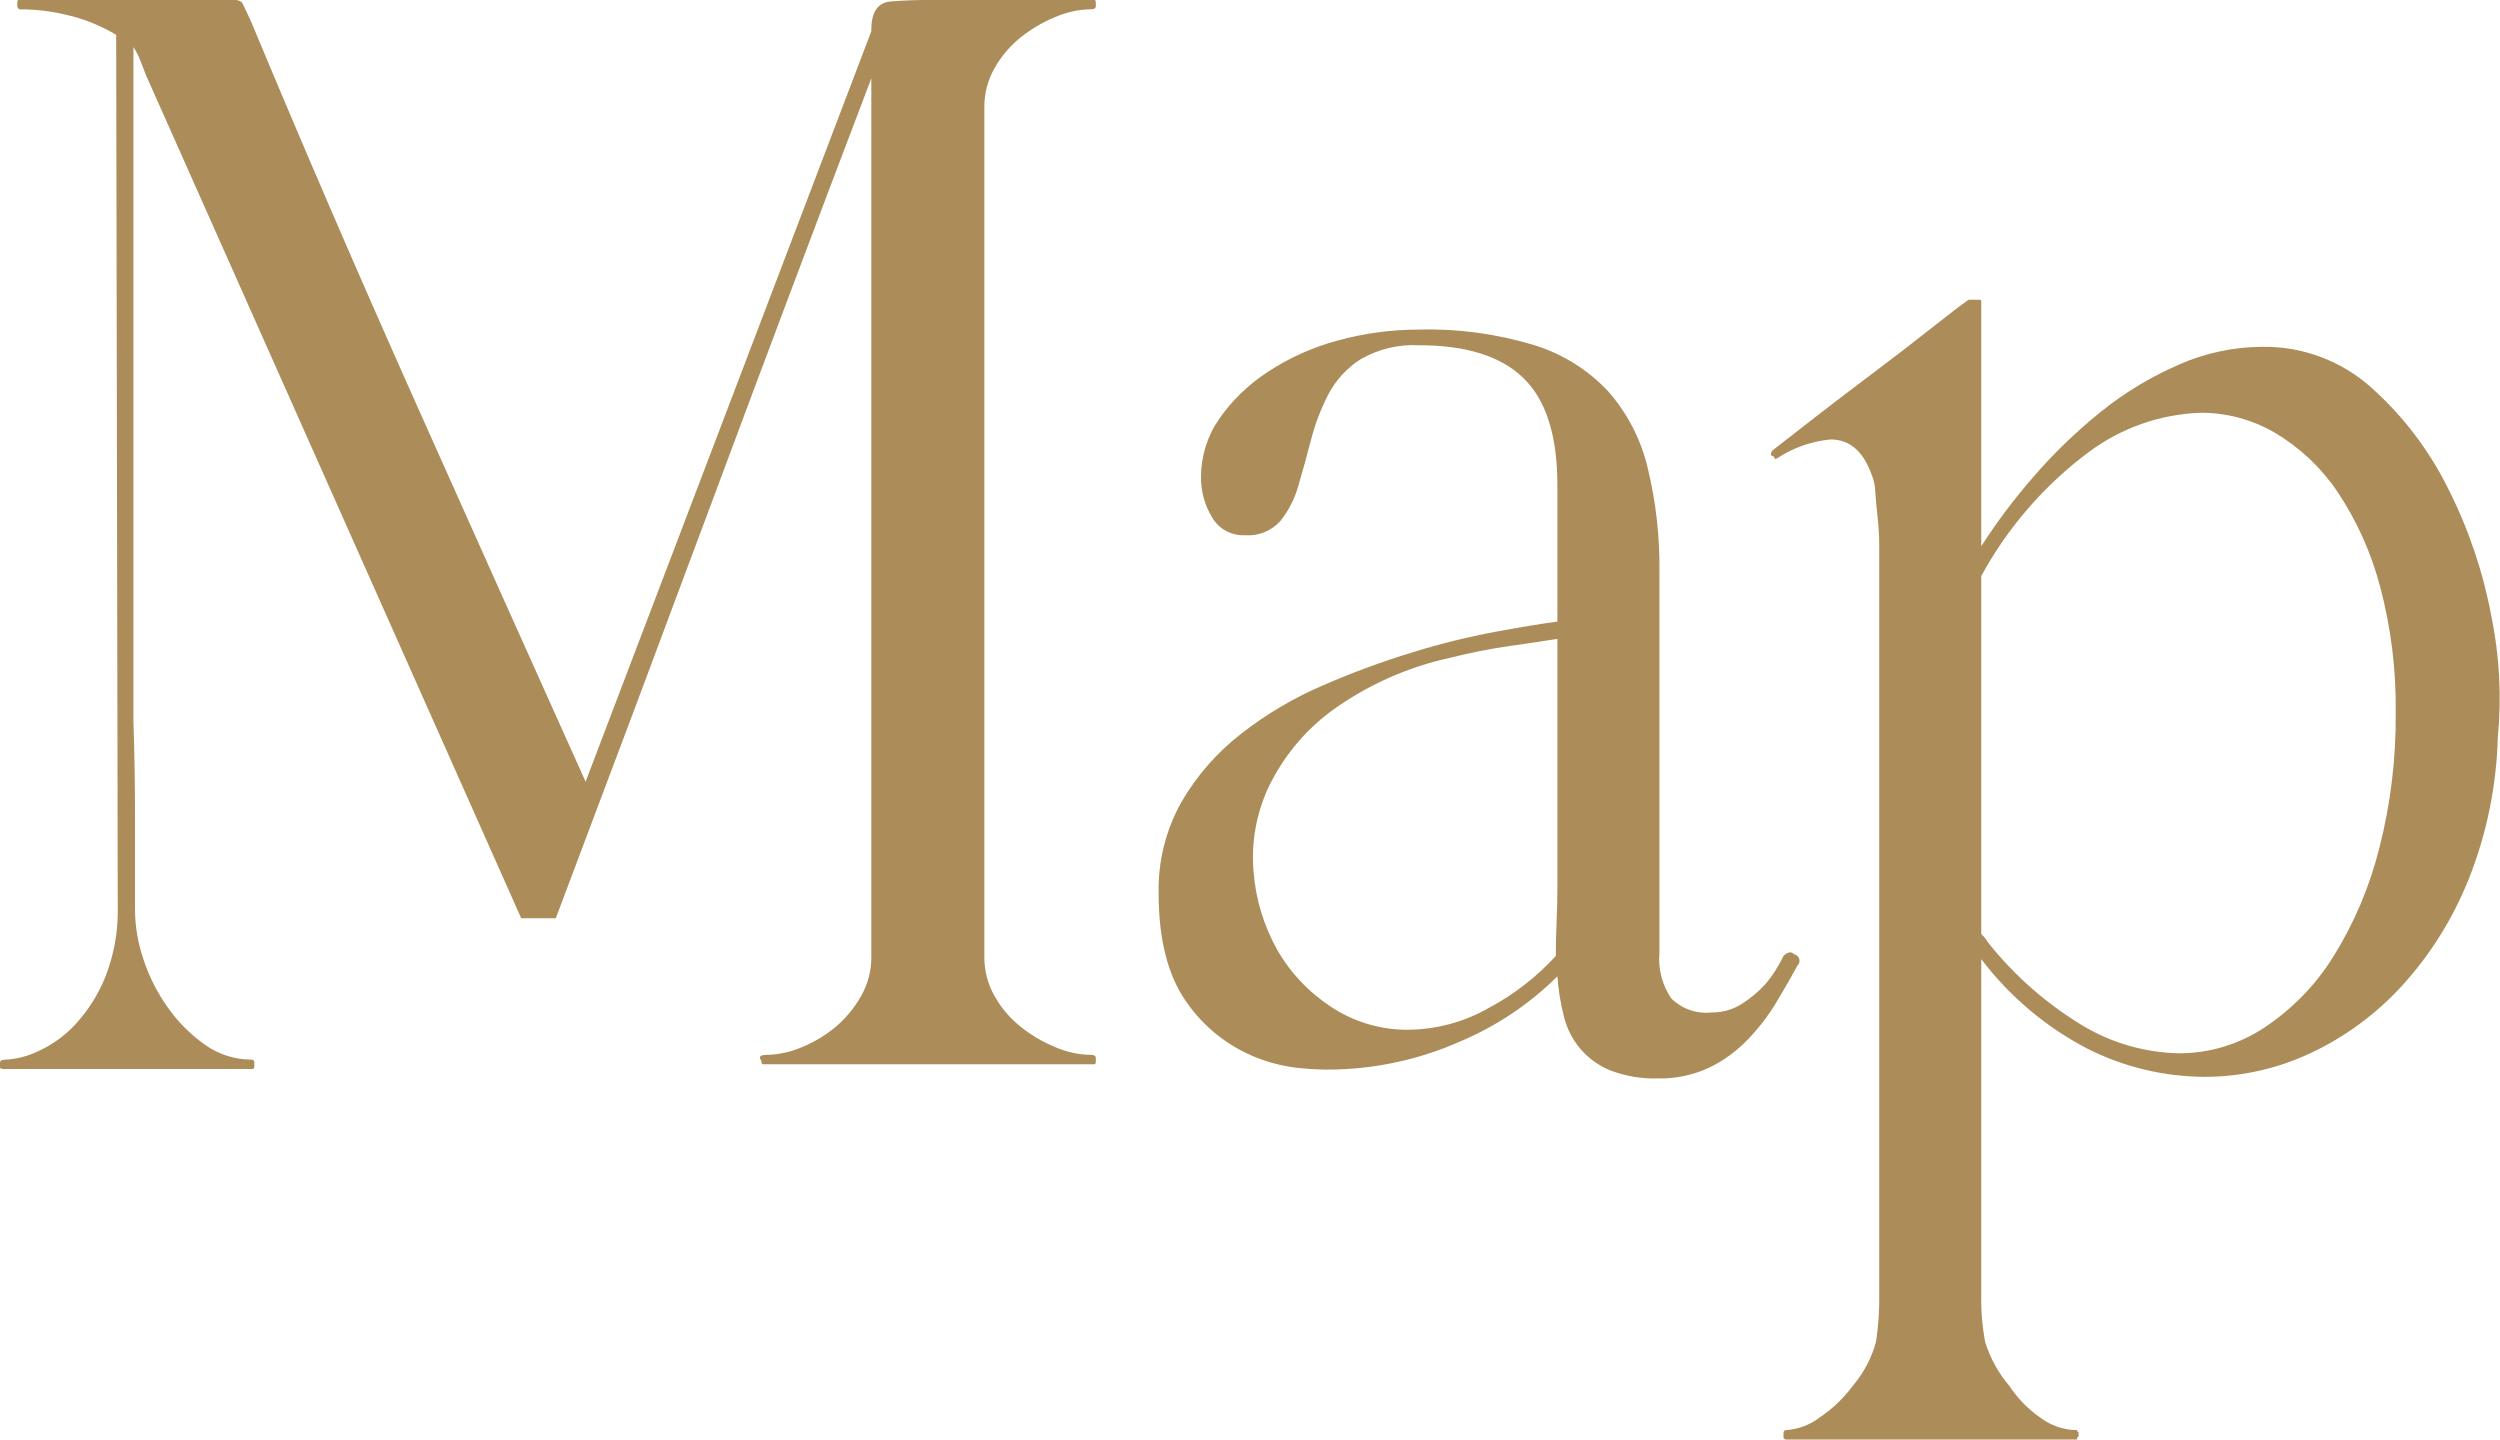 <?xml version="1.0" encoding="UTF-8"?><svg id="a" xmlns="http://www.w3.org/2000/svg" viewBox="0 0 191.09 110.03"><path id="b" d="m.48,81.71h18.84c.08,0,.12-.08.12-.24v-.24c.02-.12-.07-.22-.18-.24-.02,0-.04,0-.06,0-1.27,0-2.51-.4-3.54-1.14-1.09-.77-2.05-1.73-2.82-2.82-.8-1.12-1.43-2.35-1.86-3.66-.42-1.22-.65-2.49-.66-3.78v-7.2c0-2.4-.04-4.8-.12-7.2V3.59c.16.25.3.51.42.78.12.28.3.74.54,1.38,4.8,10.8,9.58,21.54,14.34,32.22,4.76,10.68,9.54,21.42,14.34,32.22h2.64c4.08-10.8,8.1-21.52,12.06-32.16,3.96-10.64,7.98-21.32,12.06-32.04v67.2c0,1.03-.27,2.05-.78,2.94-.5.89-1.15,1.68-1.92,2.34-.78.65-1.65,1.18-2.58,1.56-.87.38-1.81.59-2.76.6-.32,0-.48.08-.48.24l.12.24c0,.16.04.24.12.24h25.32c.08,0,.12-.08.12-.24v-.24c0-.16-.12-.24-.36-.24-.95-.01-1.89-.22-2.76-.6-.95-.39-1.84-.92-2.64-1.56-.8-.64-1.48-1.44-1.98-2.34-.51-.89-.78-1.91-.78-2.94V8.15c0-1.03.27-2.05.78-2.94.5-.9,1.18-1.69,1.98-2.34.8-.64,1.69-1.17,2.64-1.56.87-.38,1.81-.59,2.76-.6.24,0,.36-.08.36-.24v-.24c0-.16-.04-.24-.12-.24h-12c-1.36,0-2.54.04-3.54.12-1,.08-1.5.8-1.5,2.16v.12l-21.84,57.36c-4.32-9.6-8.66-19.28-13.02-29.04-4.36-9.76-8.54-19.44-12.54-29.04-.4-.88-.64-1.38-.72-1.5-.25-.17-.55-.23-.84-.18H1.44c-.08,0-.12.08-.12.24v.24c0,.13.1.24.23.25.02,0,.04,0,.07,0h.42c1.03.03,2.06.17,3.06.42,1.24.28,2.43.75,3.54,1.38.06.07.15.11.24.12l.12,66.6c.05,1.87-.27,3.72-.96,5.46-.54,1.33-1.31,2.54-2.28,3.6-.8.86-1.75,1.55-2.82,2.04-.81.39-1.68.62-2.58.66-.24,0-.36.08-.36.24v.36c0,.08.16.12.48.12h0Zm90.18-5.16c1.34,1.96,3.25,3.46,5.46,4.32,1.06.41,2.17.67,3.3.78,1.18.12,2.36.14,3.54.06,2.98-.18,5.91-.89,8.64-2.1,2.78-1.17,5.3-2.86,7.44-4.98.07,1.01.24,2.02.48,3,.22.93.65,1.79,1.26,2.52.63.74,1.43,1.32,2.34,1.68,1.15.43,2.37.64,3.6.6,1.37.03,2.72-.26,3.96-.84,1.1-.54,2.09-1.27,2.94-2.16.82-.86,1.55-1.8,2.16-2.82.6-1,1.14-1.94,1.62-2.82.2-.2.19-.51,0-.71-.07-.07-.15-.11-.24-.13-.24-.24-.52-.2-.84.12-.38.8-.86,1.55-1.44,2.22-.52.55-1.1,1.03-1.74,1.44-.7.45-1.51.67-2.34.66-1.13.12-2.25-.28-3.06-1.08-.69-1.02-1.01-2.25-.9-3.48v-29.04c.04-2.71-.26-5.41-.9-8.04-.51-2.15-1.54-4.15-3-5.82-1.54-1.65-3.48-2.87-5.64-3.54-2.86-.87-5.83-1.28-8.82-1.2-2.11,0-4.21.28-6.24.84-1.9.51-3.7,1.32-5.34,2.4-1.46.95-2.73,2.17-3.72,3.6-.9,1.3-1.38,2.85-1.38,4.44-.01,1.08.28,2.14.84,3.06.51.9,1.49,1.43,2.52,1.38,1.02.08,2.01-.32,2.7-1.08.64-.8,1.11-1.72,1.38-2.7.32-1.08.64-2.24.96-3.48.31-1.21.75-2.37,1.32-3.48.57-1.1,1.42-2.03,2.46-2.7,1.36-.79,2.93-1.17,4.5-1.08,3.6,0,6.26.84,7.98,2.52,1.72,1.68,2.58,4.4,2.58,8.16v10.44c-1.2.16-2.78.42-4.74.78-2.13.4-4.23.92-6.3,1.56-2.33.71-4.61,1.55-6.84,2.52-2.25.96-4.37,2.21-6.3,3.72-1.84,1.43-3.39,3.2-4.56,5.22-1.19,2.12-1.79,4.53-1.74,6.96,0,3.52.7,6.28,2.1,8.28Zm23.16.48c-1.88,1.08-4.01,1.66-6.18,1.68-2.09.02-4.14-.59-5.88-1.74-1.71-1.11-3.13-2.61-4.14-4.38-1.02-1.83-1.64-3.85-1.8-5.94-.2-2.22.2-4.46,1.14-6.48,1.11-2.3,2.75-4.3,4.8-5.82,2.72-1.98,5.83-3.37,9.12-4.08,1.5-.38,3.03-.68,4.56-.9,1.44-.2,2.64-.38,3.6-.54v19.08c0,.8-.02,1.64-.06,2.52-.04.88-.06,1.76-.06,2.64-1.46,1.6-3.19,2.94-5.1,3.96Zm21.54-42.24l.24.12c0,.16.08.2.24.12,1.22-.81,2.62-1.3,4.08-1.44,1.44,0,2.48.88,3.12,2.64.19.44.29.91.3,1.38.04.6.1,1.26.18,1.98.08.72.12,1.44.12,2.16v57.12c.02,1.22-.06,2.45-.24,3.66-.33,1.26-.95,2.43-1.8,3.42-.7.94-1.55,1.75-2.52,2.4-.73.56-1.61.89-2.52.96-.12-.02-.22.06-.24.18,0,.02,0,.04,0,.06v.24c-.02.12.06.22.18.24.02,0,.04,0,.06,0h22.2v-.12l.12-.12v-.24c0-.08-.02-.12-.06-.12s-.06-.04-.06-.12h-.12c-.98-.03-1.92-.37-2.7-.96-.92-.64-1.72-1.46-2.34-2.4-.84-.98-1.47-2.13-1.86-3.36-.23-1.23-.33-2.47-.3-3.72v-25.56c2.16,2.85,4.93,5.19,8.1,6.84,2.77,1.4,5.83,2.14,8.94,2.16,2.8,0,5.56-.61,8.1-1.8,2.66-1.24,5.04-3,7.02-5.16,2.18-2.39,3.9-5.16,5.1-8.16,1.37-3.44,2.12-7.1,2.22-10.8.3-3.09.14-6.2-.48-9.24-.63-3.4-1.74-6.69-3.3-9.78-1.45-2.93-3.44-5.56-5.88-7.74-2.29-2.05-5.27-3.17-8.34-3.12-2.21.01-4.4.48-6.42,1.38-2.13.93-4.13,2.14-5.94,3.6-1.84,1.48-3.55,3.13-5.1,4.92-1.47,1.68-2.81,3.46-4.02,5.34v-18.72c0-.06-.03-.11-.09-.12,0,0-.02,0-.03,0h-.84c-.48.32-1.4,1.02-2.76,2.1-1.36,1.08-2.84,2.22-4.44,3.42-1.6,1.2-3.12,2.36-4.56,3.48-1.44,1.12-2.52,1.96-3.24,2.52-.09.1-.13.23-.12.36h0Zm16.08,9.24c2.02-3.72,4.83-6.95,8.22-9.48,2.49-1.85,5.48-2.9,8.58-3,2.01,0,3.97.54,5.7,1.56,1.89,1.13,3.51,2.67,4.74,4.5,1.47,2.2,2.56,4.64,3.24,7.2.84,3.15,1.24,6.4,1.2,9.66.03,3.5-.39,6.99-1.26,10.38-.73,2.9-1.9,5.68-3.48,8.22-1.34,2.18-3.15,4.04-5.28,5.46-1.94,1.29-4.21,1.98-6.54,1.98-2.51-.05-4.96-.73-7.14-1.98-2.88-1.7-5.43-3.92-7.5-6.54-.13-.22-.29-.42-.48-.6v-27.36Z" style="fill:#ac8d59; fill-rule:evenodd; stroke-width:0px;"/></svg>